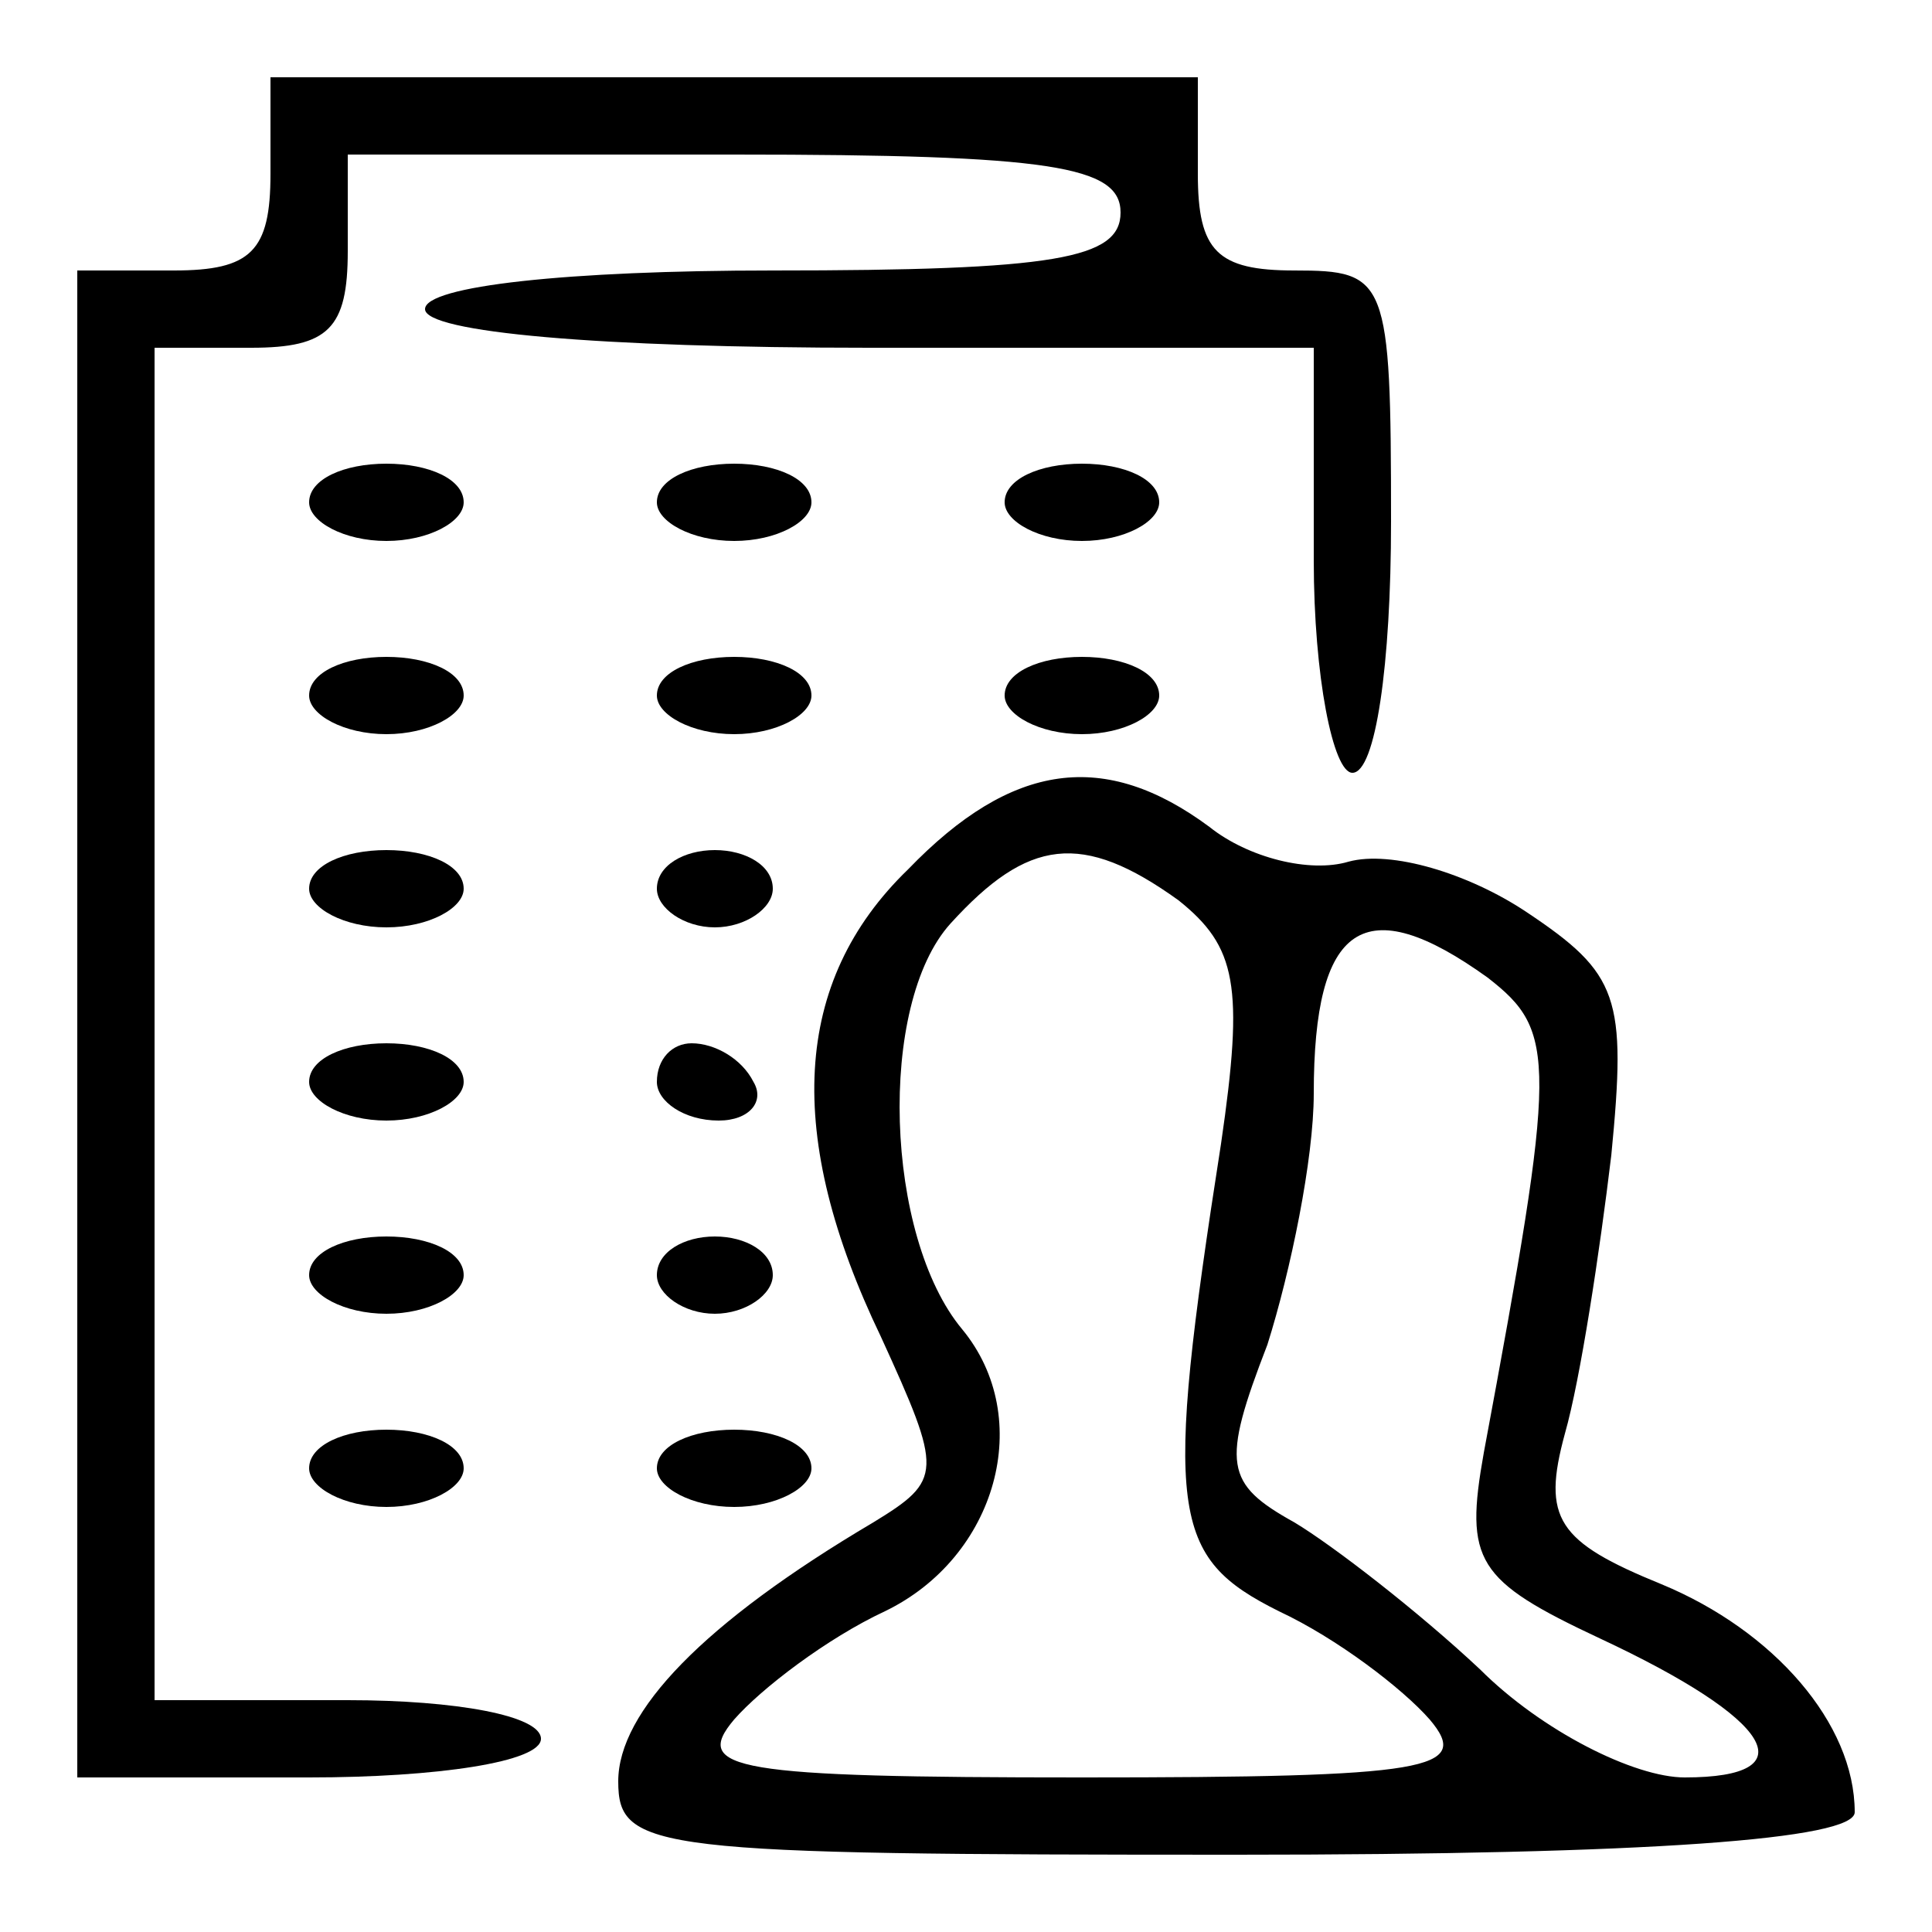 <?xml version="1.0" standalone="no"?>
<!DOCTYPE svg PUBLIC "-//W3C//DTD SVG 20010904//EN"
 "http://www.w3.org/TR/2001/REC-SVG-20010904/DTD/svg10.dtd">
<svg version="1.0" xmlns="http://www.w3.org/2000/svg"
 width="50pt" height="50pt" viewBox="0 0 50 50"
 preserveAspectRatio="xMidYMid meet">

<g transform="translate(0,50) scale(0.1,-0.1)"
fill="#000000" stroke="none">
<path d="M70 455 c0 -20 -5 -25 -25 -25 l-25 0 0 -195 0 -195 60 0 c33 0 60 4
60 10 0 6 -22 10 -50 10 l-50 0 0 175 0 175 25 0 c20 0 25 5 25 25 l0 25 100
0 c82 0 100 -3 100 -15 0 -12 -17 -15 -90 -15 -53 0 -90 -4 -90 -10 0 -6 45
-10 115 -10 l115 0 0 -55 c0 -30 5 -55 10 -55 6 0 10 28 10 65 0 63 -1 65 -25
65 -20 0 -25 5 -25 25 l0 25 -120 0 -120 0 0 -25z"/>
<path d="M80 370 c0 -5 9 -10 20 -10 11 0 20 5 20 10 0 6 -9 10 -20 10 -11 0
-20 -4 -20 -10z"/>
<path d="M170 370 c0 -5 9 -10 20 -10 11 0 20 5 20 10 0 6 -9 10 -20 10 -11 0
-20 -4 -20 -10z"/>
<path d="M260 370 c0 -5 9 -10 20 -10 11 0 20 5 20 10 0 6 -9 10 -20 10 -11 0
-20 -4 -20 -10z"/>
<path d="M80 320 c0 -5 9 -10 20 -10 11 0 20 5 20 10 0 6 -9 10 -20 10 -11 0
-20 -4 -20 -10z"/>
<path d="M170 320 c0 -5 9 -10 20 -10 11 0 20 5 20 10 0 6 -9 10 -20 10 -11 0
-20 -4 -20 -10z"/>
<path d="M260 320 c0 -5 9 -10 20 -10 11 0 20 5 20 10 0 6 -9 10 -20 10 -11 0
-20 -4 -20 -10z"/>
<path d="M235 275 c-30 -29 -32 -69 -7 -121 16 -35 16 -37 -2 -48 -44 -26 -66
-49 -66 -67 0 -18 9 -19 160 -19 107 0 160 4 160 11 0 23 -21 47 -50 59 -27
11 -31 17 -25 39 4 14 9 47 12 72 4 41 2 47 -22 63 -15 10 -35 16 -46 13 -10
-3 -26 1 -36 9 -27 20 -51 17 -78 -11z m70 -8 c15 -12 17 -22 11 -63 -15 -96
-13 -107 15 -121 15 -7 32 -20 39 -28 11 -13 0 -15 -90 -15 -90 0 -101 2 -90
15 7 8 24 21 39 28 29 14 39 50 20 73 -20 24 -22 84 -3 105 20 22 34 24 59 6z
m80 -20 c18 -14 18 -21 -1 -123 -5 -28 -2 -33 30 -48 45 -21 54 -36 22 -36
-13 0 -37 12 -53 28 -16 15 -38 32 -48 38 -18 10 -19 15 -7 46 6 19 12 48 12
65 0 44 13 53 45 30z"/>
<path d="M80 270 c0 -5 9 -10 20 -10 11 0 20 5 20 10 0 6 -9 10 -20 10 -11 0
-20 -4 -20 -10z"/>
<path d="M170 270 c0 -5 7 -10 15 -10 8 0 15 5 15 10 0 6 -7 10 -15 10 -8 0
-15 -4 -15 -10z"/>
<path d="M80 220 c0 -5 9 -10 20 -10 11 0 20 5 20 10 0 6 -9 10 -20 10 -11 0
-20 -4 -20 -10z"/>
<path d="M170 220 c0 -5 7 -10 16 -10 8 0 12 5 9 10 -3 6 -10 10 -16 10 -5 0
-9 -4 -9 -10z"/>
<path d="M80 170 c0 -5 9 -10 20 -10 11 0 20 5 20 10 0 6 -9 10 -20 10 -11 0
-20 -4 -20 -10z"/>
<path d="M170 170 c0 -5 7 -10 15 -10 8 0 15 5 15 10 0 6 -7 10 -15 10 -8 0
-15 -4 -15 -10z"/>
<path d="M80 120 c0 -5 9 -10 20 -10 11 0 20 5 20 10 0 6 -9 10 -20 10 -11 0
-20 -4 -20 -10z"/>
<path d="M170 120 c0 -5 9 -10 20 -10 11 0 20 5 20 10 0 6 -9 10 -20 10 -11 0
-20 -4 -20 -10z"/>
</g>
</svg>
